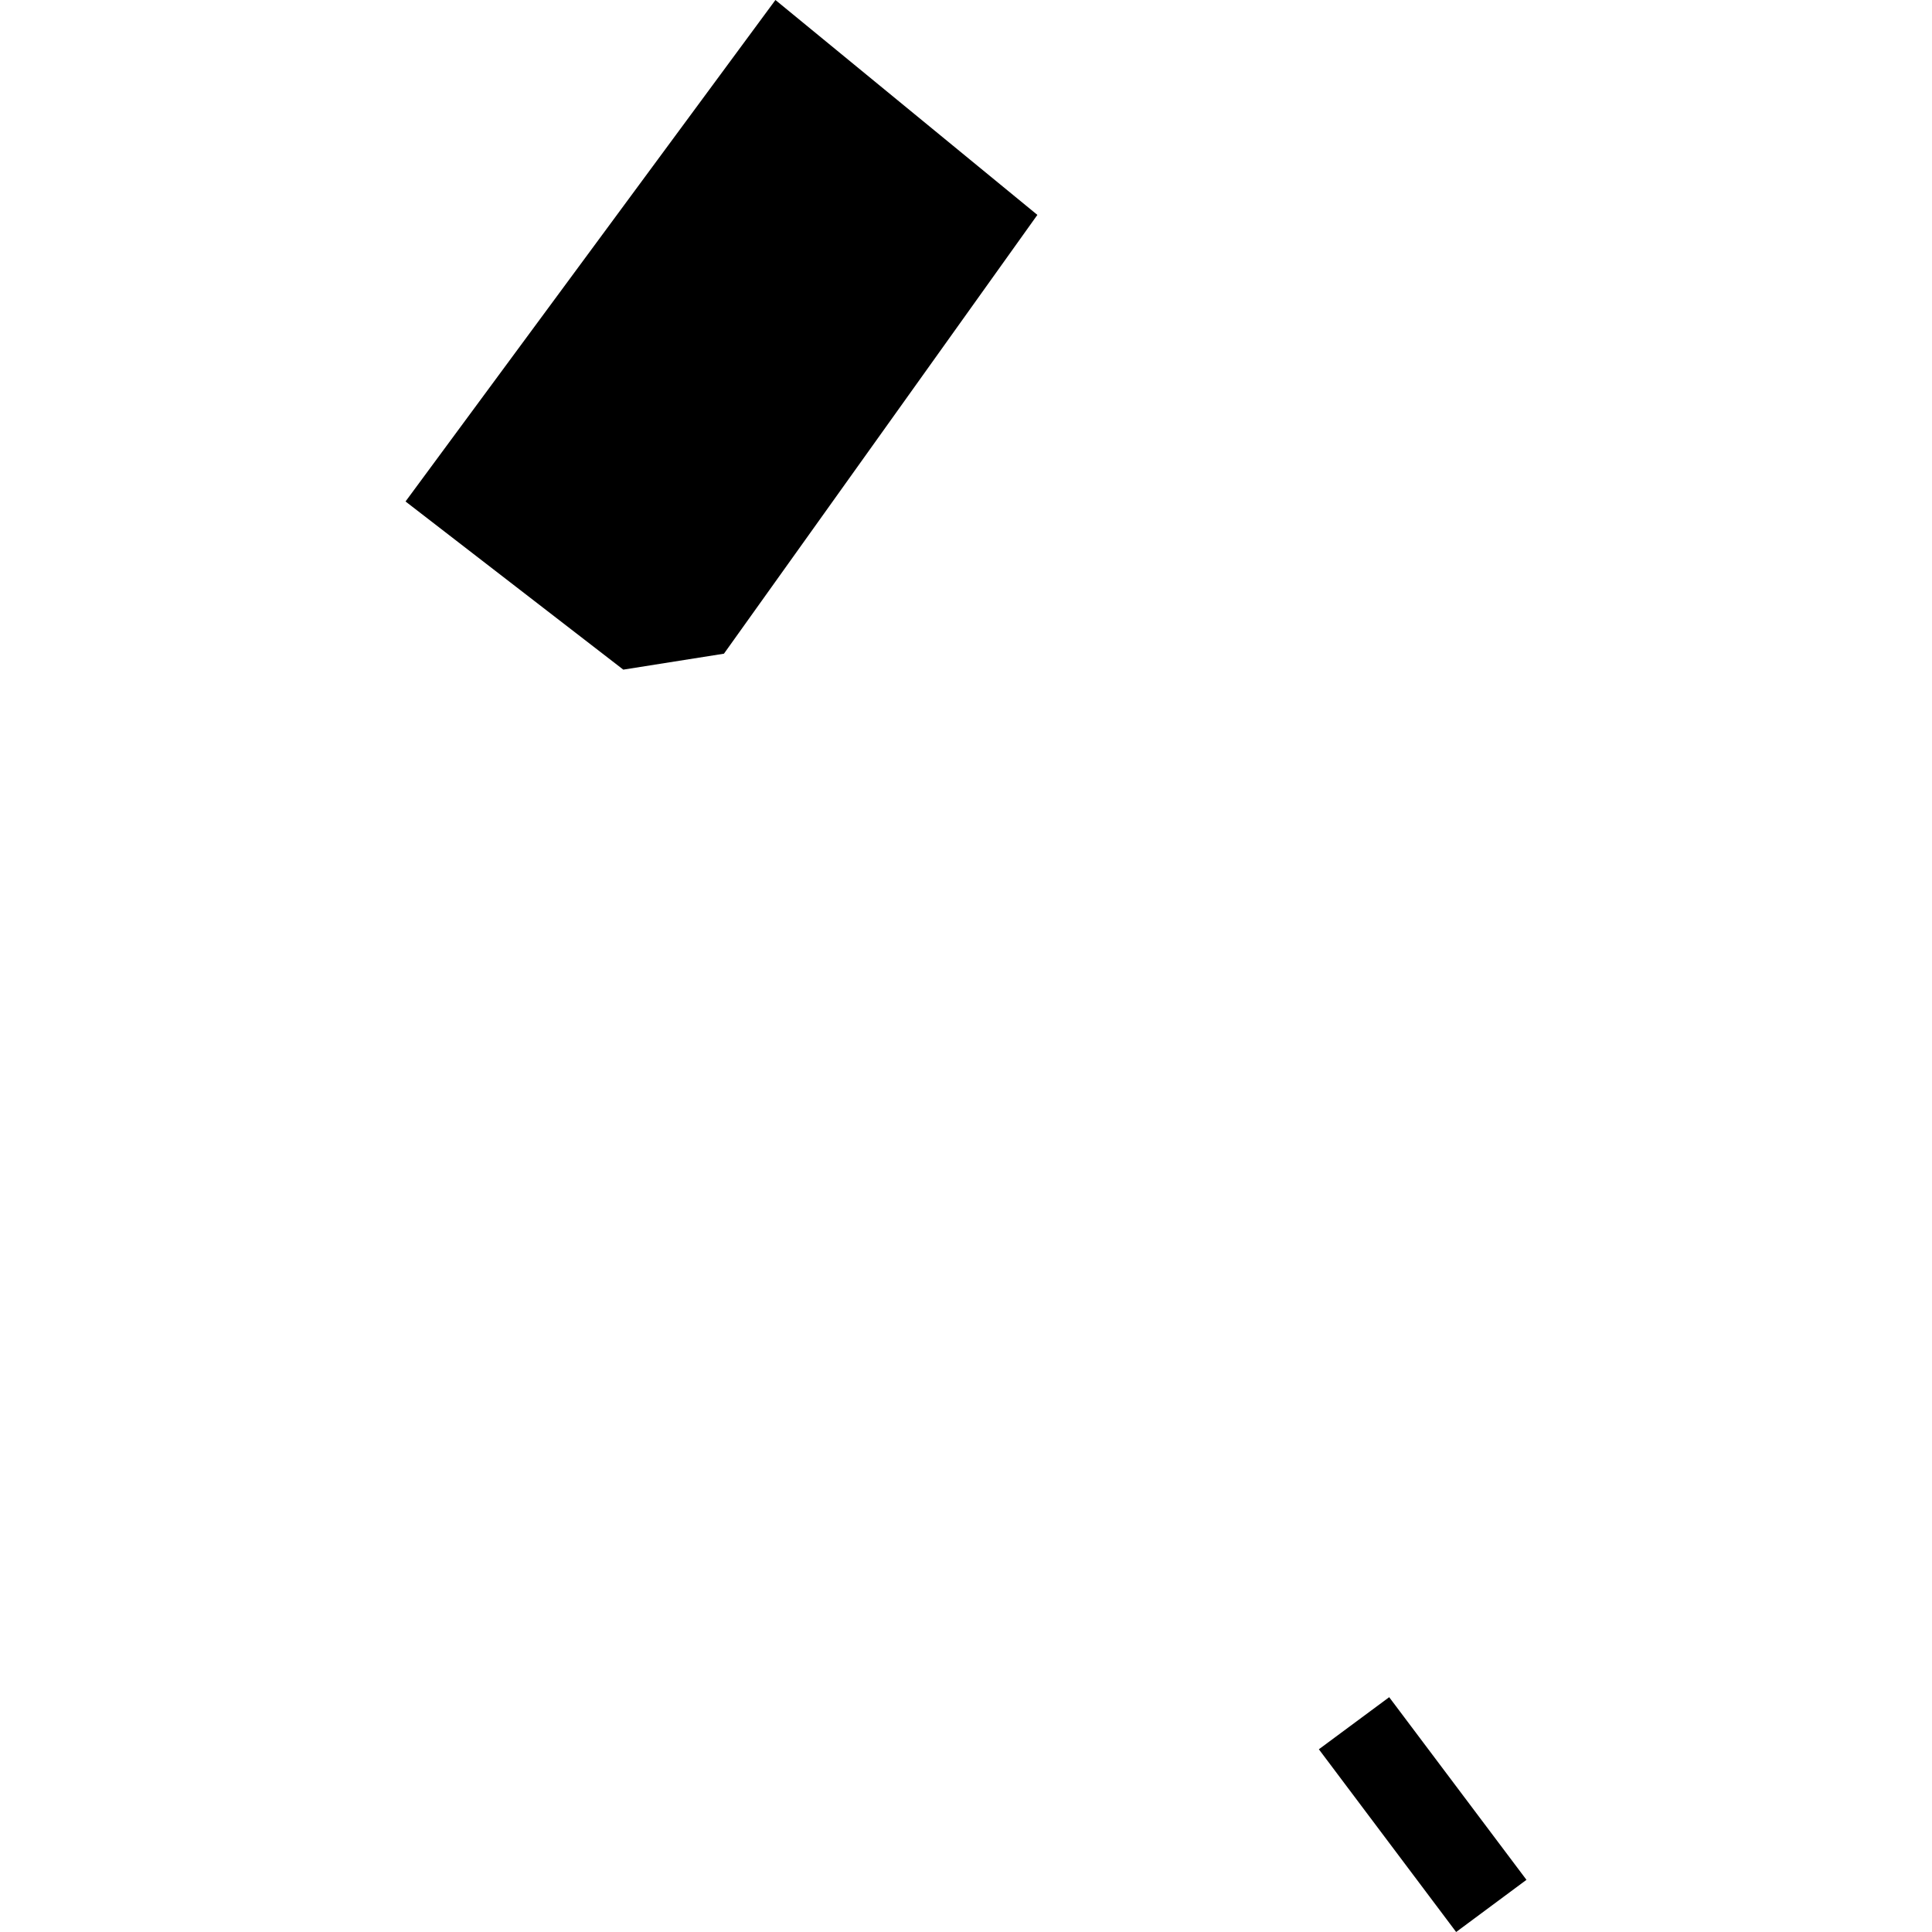 <?xml version="1.0" encoding="utf-8" standalone="no"?>
<!DOCTYPE svg PUBLIC "-//W3C//DTD SVG 1.1//EN"
  "http://www.w3.org/Graphics/SVG/1.1/DTD/svg11.dtd">
<!-- Created with matplotlib (https://matplotlib.org/) -->
<svg height="288pt" version="1.1" viewBox="0 0 288 288" width="288pt" xmlns="http://www.w3.org/2000/svg" xmlns:xlink="http://www.w3.org/1999/xlink">
 <defs>
  <style type="text/css">
*{stroke-linecap:butt;stroke-linejoin:round;}
  </style>
 </defs>
 <g id="figure_1">
  <g id="patch_1">
   <path d="M 0 288 
L 288 288 
L 288 0 
L 0 0 
z
" style="fill:none;opacity:0;"/>
  </g>
  <g id="axes_1">
   <g id="PatchCollection_1">
    <path clip-path="url(#pa1ae1c7630)" d="M 207.084 252.997 
L 227.548 280.223 
L 217.065 288 
L 196.601 260.763 
L 207.084 252.997 
"/>
    <path clip-path="url(#pa1ae1c7630)" d="M 60.452 74.754 
L 115.592 0 
L 154.64 32.034 
L 107.918 97.444 
L 92.914 99.821 
L 60.452 74.754 
"/>
   </g>
  </g>
 </g>
 <defs>
  <clipPath id="pa1ae1c7630">
   <rect height="288" width="167.096" x="60.452" y="0"/>
  </clipPath>
 </defs>
</svg>
